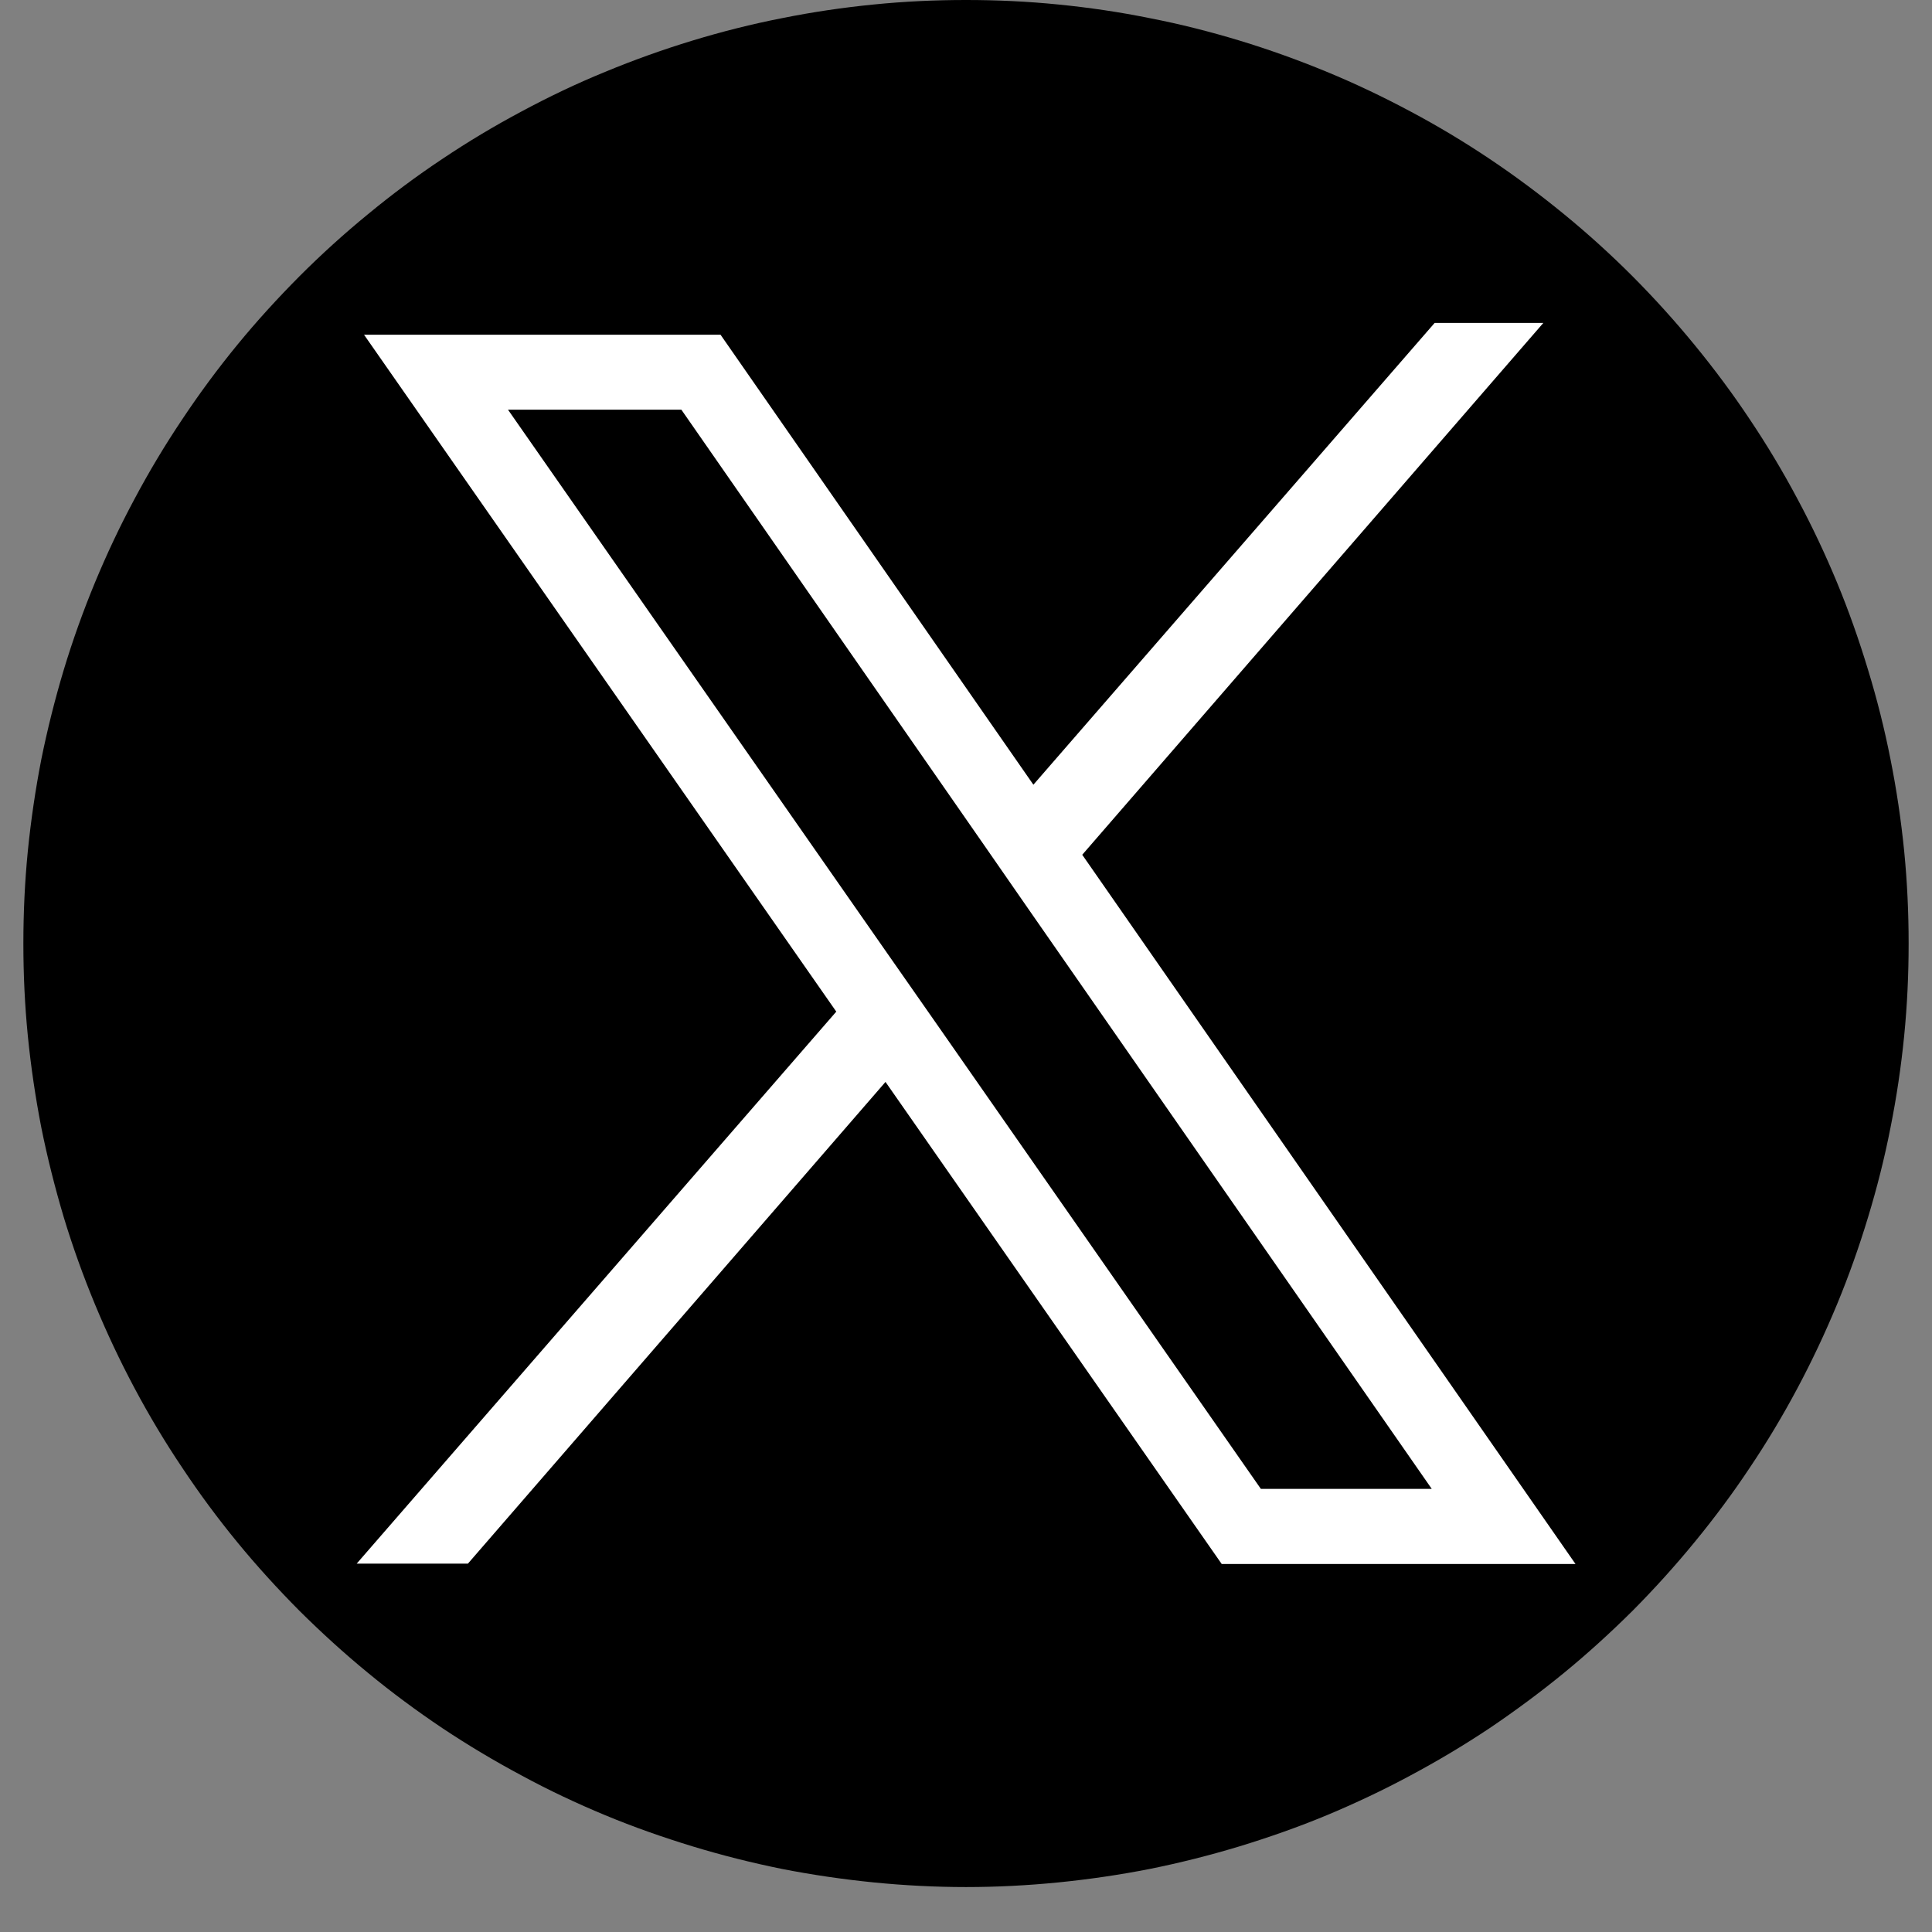 <svg xmlns="http://www.w3.org/2000/svg" xmlns:xlink="http://www.w3.org/1999/xlink" width="56" zoomAndPan="magnify" viewBox="0 0 42 42" height="56" preserveAspectRatio="xMidYMid meet" version="1.0"><rect x="0" y="0" width="42" height="42" fill="#808080" stroke="none"/><defs><clipPath id="f7c28f3e98"><path d="M 0.488 0 L 41.512 0 L 41.512 41.023 L 0.488 41.023 Z M 0.488 0 " clip-rule="nonzero"/></clipPath></defs><g clip-path="url(#f7c28f3e98)"><path fill="#000000" d="M 41.492 20.512 C 41.492 21.184 41.461 21.852 41.395 22.52 C 41.328 23.191 41.23 23.852 41.098 24.512 C 40.969 25.172 40.805 25.82 40.609 26.465 C 40.414 27.109 40.191 27.738 39.934 28.359 C 39.676 28.98 39.391 29.586 39.074 30.18 C 38.758 30.773 38.414 31.348 38.039 31.906 C 37.668 32.465 37.266 33.004 36.84 33.523 C 36.414 34.043 35.965 34.539 35.492 35.016 C 35.016 35.488 34.52 35.941 34 36.367 C 33.48 36.793 32.941 37.191 32.387 37.566 C 31.828 37.938 31.254 38.281 30.66 38.598 C 30.066 38.918 29.461 39.203 28.844 39.461 C 28.223 39.719 27.59 39.941 26.949 40.137 C 26.305 40.332 25.656 40.496 24.996 40.629 C 24.34 40.758 23.676 40.855 23.008 40.922 C 22.34 40.988 21.672 41.023 21 41.023 C 20.328 41.023 19.66 40.988 18.992 40.922 C 18.324 40.855 17.66 40.758 17 40.629 C 16.344 40.496 15.691 40.332 15.051 40.137 C 14.41 39.941 13.777 39.719 13.156 39.461 C 12.535 39.203 11.93 38.918 11.34 38.598 C 10.746 38.281 10.172 37.938 9.613 37.566 C 9.055 37.191 8.516 36.793 8 36.367 C 7.48 35.941 6.984 35.488 6.508 35.016 C 6.035 34.539 5.582 34.043 5.156 33.523 C 4.73 33.004 4.332 32.465 3.961 31.906 C 3.586 31.348 3.242 30.773 2.926 30.18 C 2.609 29.586 2.324 28.98 2.066 28.359 C 1.809 27.738 1.582 27.109 1.387 26.465 C 1.195 25.82 1.031 25.172 0.898 24.512 C 0.77 23.852 0.672 23.191 0.605 22.52 C 0.539 21.852 0.508 21.184 0.508 20.512 C 0.508 19.84 0.539 19.168 0.605 18.5 C 0.672 17.832 0.77 17.168 0.898 16.508 C 1.031 15.852 1.195 15.199 1.387 14.559 C 1.582 13.914 1.809 13.281 2.066 12.66 C 2.324 12.039 2.609 11.434 2.926 10.844 C 3.242 10.25 3.586 9.676 3.961 9.117 C 4.332 8.559 4.73 8.02 5.156 7.5 C 5.582 6.98 6.035 6.484 6.508 6.008 C 6.984 5.531 7.48 5.082 8 4.656 C 8.516 4.23 9.055 3.828 9.613 3.457 C 10.172 3.082 10.746 2.738 11.34 2.422 C 11.93 2.105 12.535 1.816 13.156 1.562 C 13.777 1.305 14.41 1.078 15.051 0.883 C 15.691 0.688 16.344 0.523 17 0.395 C 17.66 0.262 18.324 0.164 18.992 0.098 C 19.66 0.031 20.328 0 21 0 C 21.672 0 22.34 0.031 23.008 0.098 C 23.676 0.164 24.34 0.262 24.996 0.395 C 25.656 0.523 26.305 0.688 26.949 0.883 C 27.59 1.078 28.223 1.305 28.844 1.562 C 29.461 1.816 30.066 2.105 30.66 2.422 C 31.254 2.738 31.828 3.082 32.387 3.457 C 32.941 3.828 33.48 4.23 34 4.656 C 34.52 5.082 35.016 5.531 35.492 6.008 C 35.965 6.484 36.414 6.98 36.84 7.5 C 37.266 8.02 37.668 8.559 38.039 9.117 C 38.414 9.676 38.758 10.25 39.074 10.844 C 39.391 11.434 39.676 12.039 39.934 12.66 C 40.191 13.281 40.414 13.914 40.609 14.559 C 40.805 15.199 40.969 15.852 41.098 16.508 C 41.23 17.168 41.328 17.832 41.395 18.5 C 41.461 19.168 41.492 19.84 41.492 20.512 Z M 41.492 20.512 " fill-opacity="1" fill-rule="nonzero"/></g><path fill="#ffffff" d="M 23.527 18.582 L 33.551 7.02 L 31.188 7.02 L 22.465 17.059 L 15.664 7.277 L 7.914 7.277 L 18.18 21.992 L 7.754 33.992 L 10.172 33.992 L 19.25 23.52 L 26.559 34 L 34.25 34 Z M 20.352 22.246 L 19.285 20.719 L 11.043 8.906 L 14.812 8.906 L 21.363 18.328 L 22.422 19.855 L 31.125 32.367 L 27.41 32.367 Z M 20.352 22.246 " fill-opacity="1" fill-rule="nonzero"/></svg>